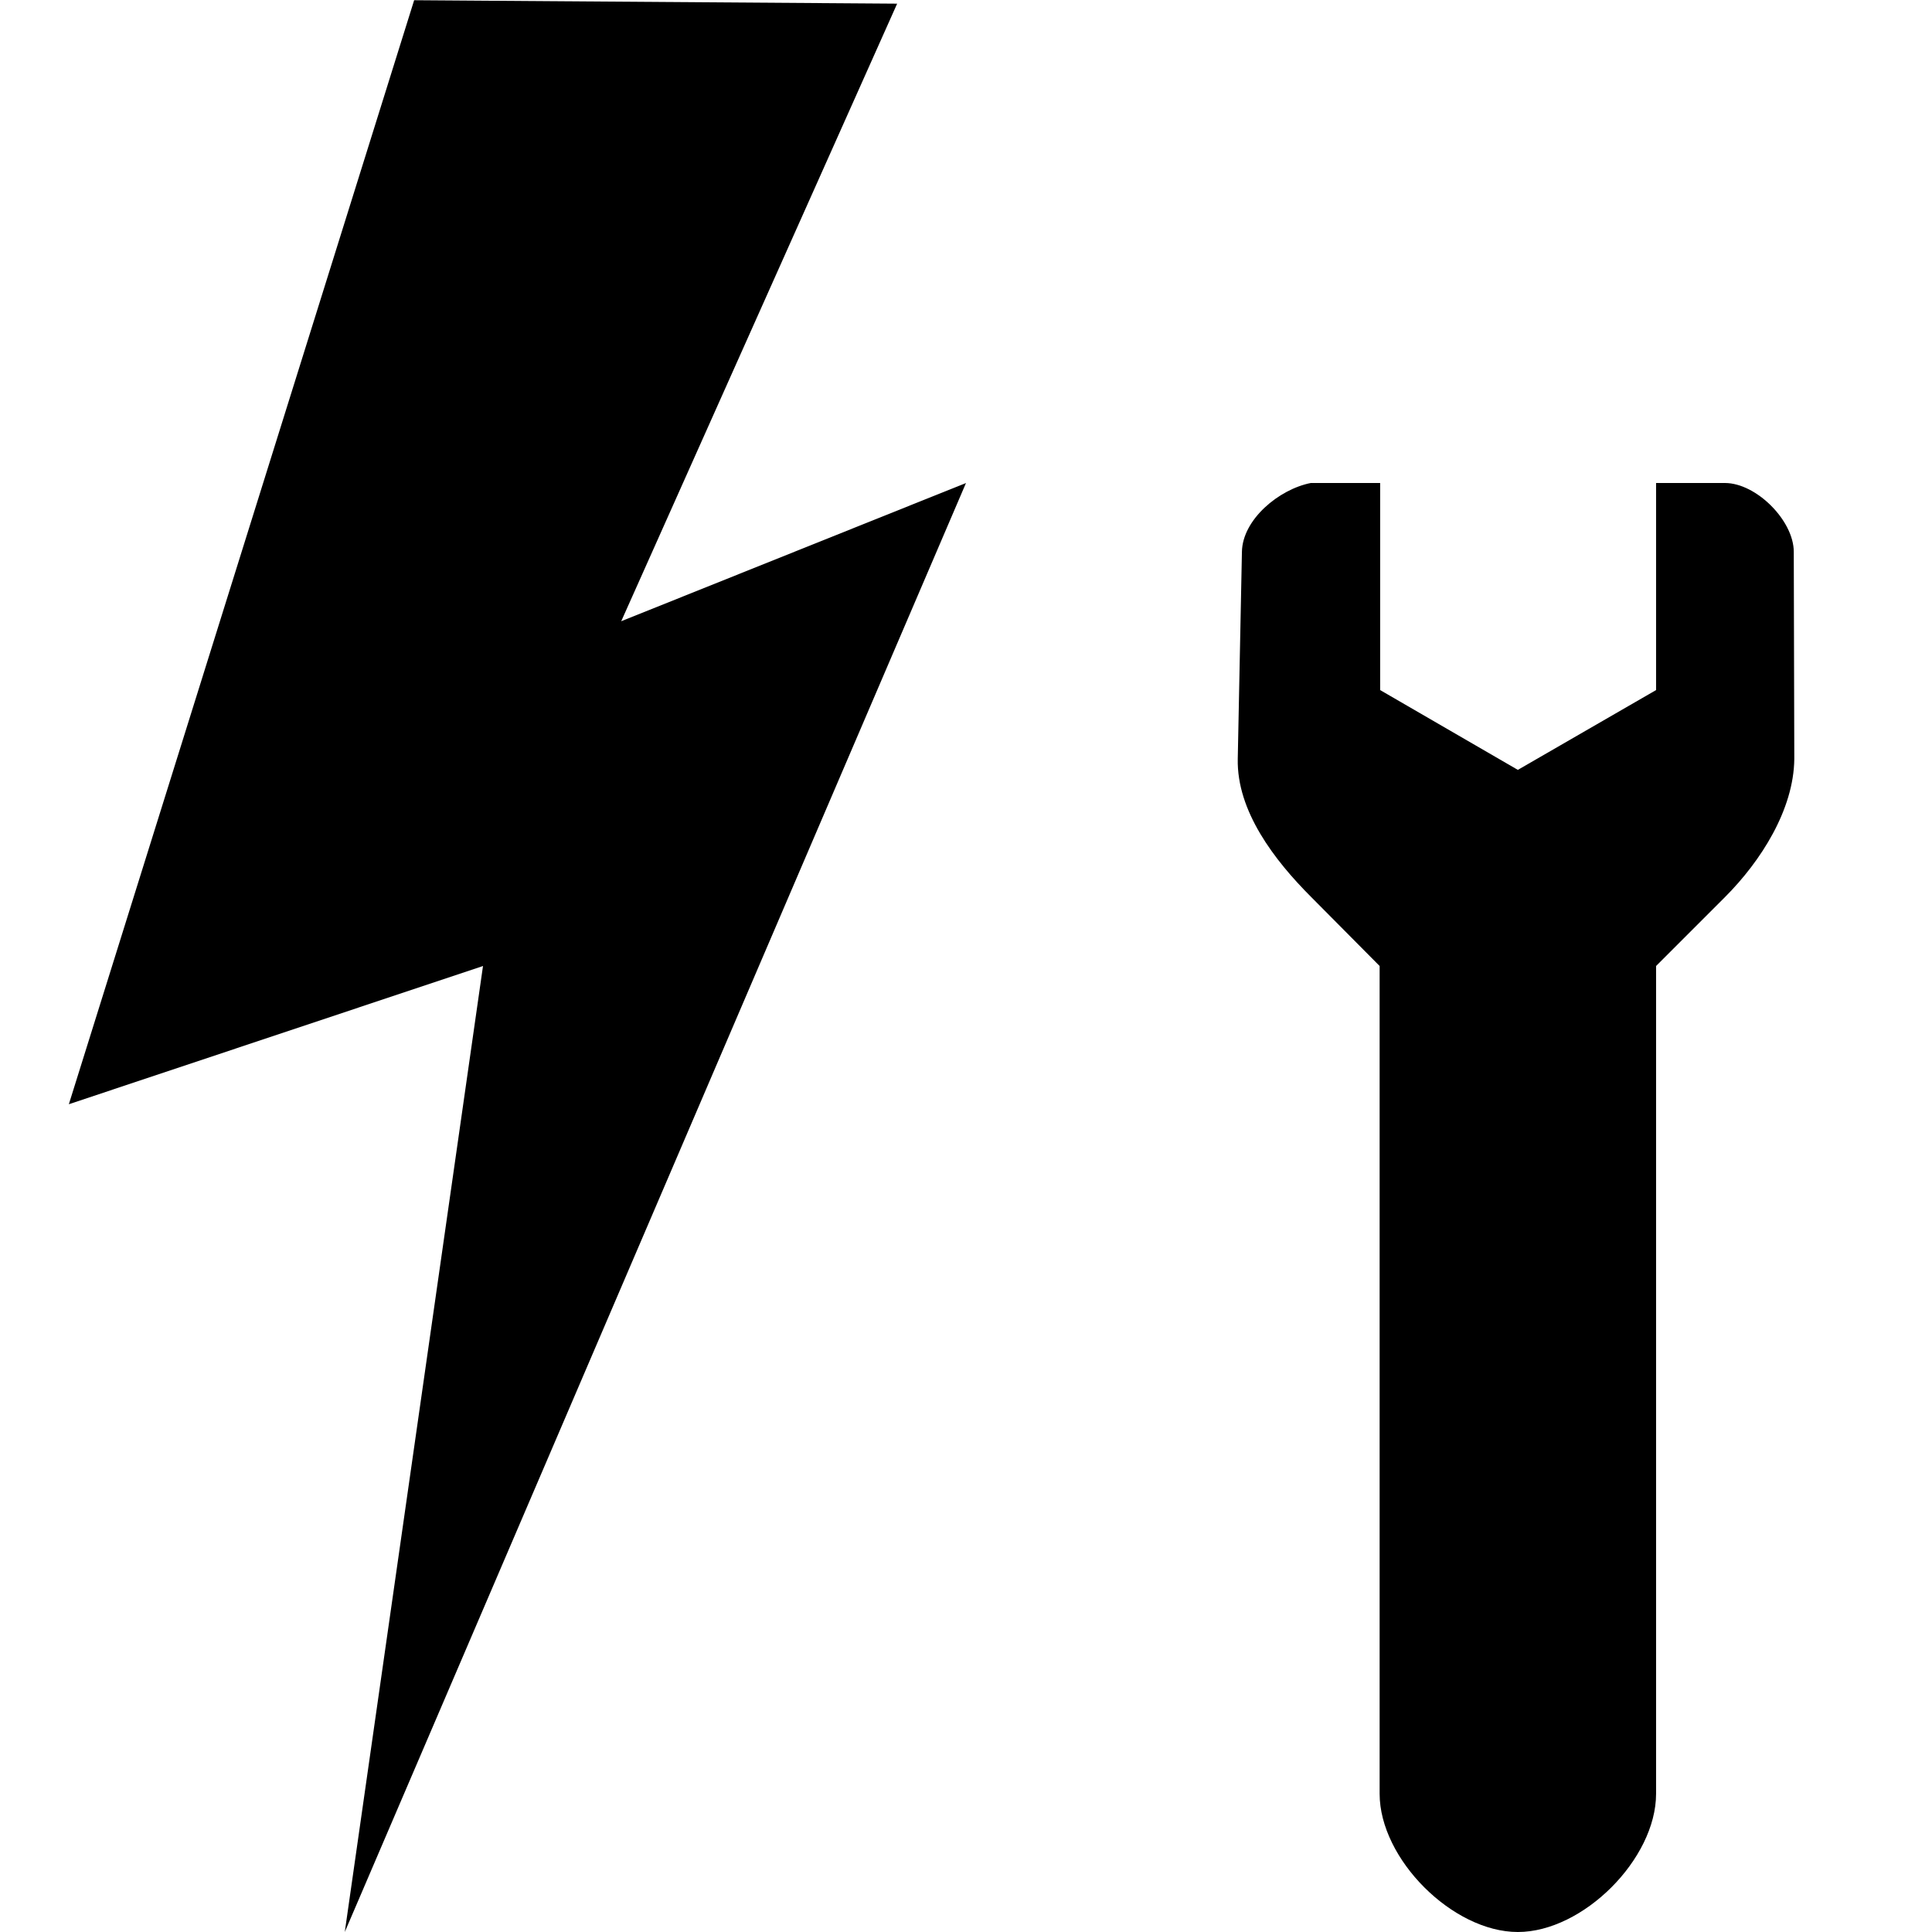 <?xml version="1.0" encoding="UTF-8" standalone="no"?>
<!-- Created with Inkscape (http://www.inkscape.org/) -->

<svg
   width="14"
   height="14"
   viewBox="0 0 3.704 3.704"
   version="1.1"
   id="svg5"
   inkscape:version="1.1 (c68e22c387, 2021-05-23)"
   sodipodi:docname="electrician-14.svg"
   xmlns:inkscape="http://www.inkscape.org/namespaces/inkscape"
   xmlns:sodipodi="http://sodipodi.sourceforge.net/DTD/sodipodi-0.dtd"
   xmlns="http://www.w3.org/2000/svg"
   xmlns:svg="http://www.w3.org/2000/svg">
  <sodipodi:namedview
     id="namedview7"
     pagecolor="#ffffff"
     bordercolor="#666666"
     borderopacity="1.0"
     inkscape:pageshadow="2"
     inkscape:pageopacity="0.0"
     inkscape:pagecheckerboard="0"
     inkscape:document-units="mm"
     showgrid="false"
     units="px"
     inkscape:zoom="21.465993"
     inkscape:cx="3.0047527"
     inkscape:cy="14.511325"
     inkscape:window-width="1920"
     inkscape:window-height="1201"
     inkscape:window-x="-9"
     inkscape:window-y="-9"
     inkscape:window-maximized="1"
     inkscape:current-layer="layer1"
     inkscape:object-paths="true"
     inkscape:snap-intersection-paths="true" />
  <defs
     id="defs2" />
  <g
     inkscape:label="Ebene 1"
     inkscape:groupmode="layer"
     id="layer1">
    <path
       style="fill:#000000;fill-opacity:1;fill-rule:evenodd;stroke:none;stroke-width:0.265px;stroke-linecap:butt;stroke-linejoin:miter;stroke-opacity:1"
       d="M 0.794,4.1916011e-4 0.132,2.117 0.926,1.852 0.661,3.704 1.852,0.926 1.191,1.191 1.72,0.007 Z"
       id="path7895"
       sodipodi:nodetypes="cccccccc" />
    <path
       style="fill:#000000;fill-opacity:1;fill-rule:evenodd;stroke:none;stroke-width:0.265px;stroke-linecap:butt;stroke-linejoin:miter;stroke-opacity:1"
       d="M 2.646,0.926 2.646,1.323 2.91,1.476 3.175,1.323 V 0.926 h 0.132 c 0.06,0 0.132,0.072 0.132,0.132 L 3.44,1.455 C 3.439,1.552 3.376,1.651 3.307,1.72 L 3.175,1.852 v 1.587 c 0,0.125 -0.14,0.265 -0.265,0.265 -0.125,0 -0.265,-0.14 -0.265,-0.265 v -1.587 L 2.514,1.72 C 2.443,1.649 2.371,1.555 2.373,1.455 l 0.008,-0.397 c 0.001,-0.062 0.071,-0.12 0.132,-0.132 h 0.132 z"
       id="path8357"
       sodipodi:nodetypes="cccccsssscssscsssscc" />
  </g>
</svg>
